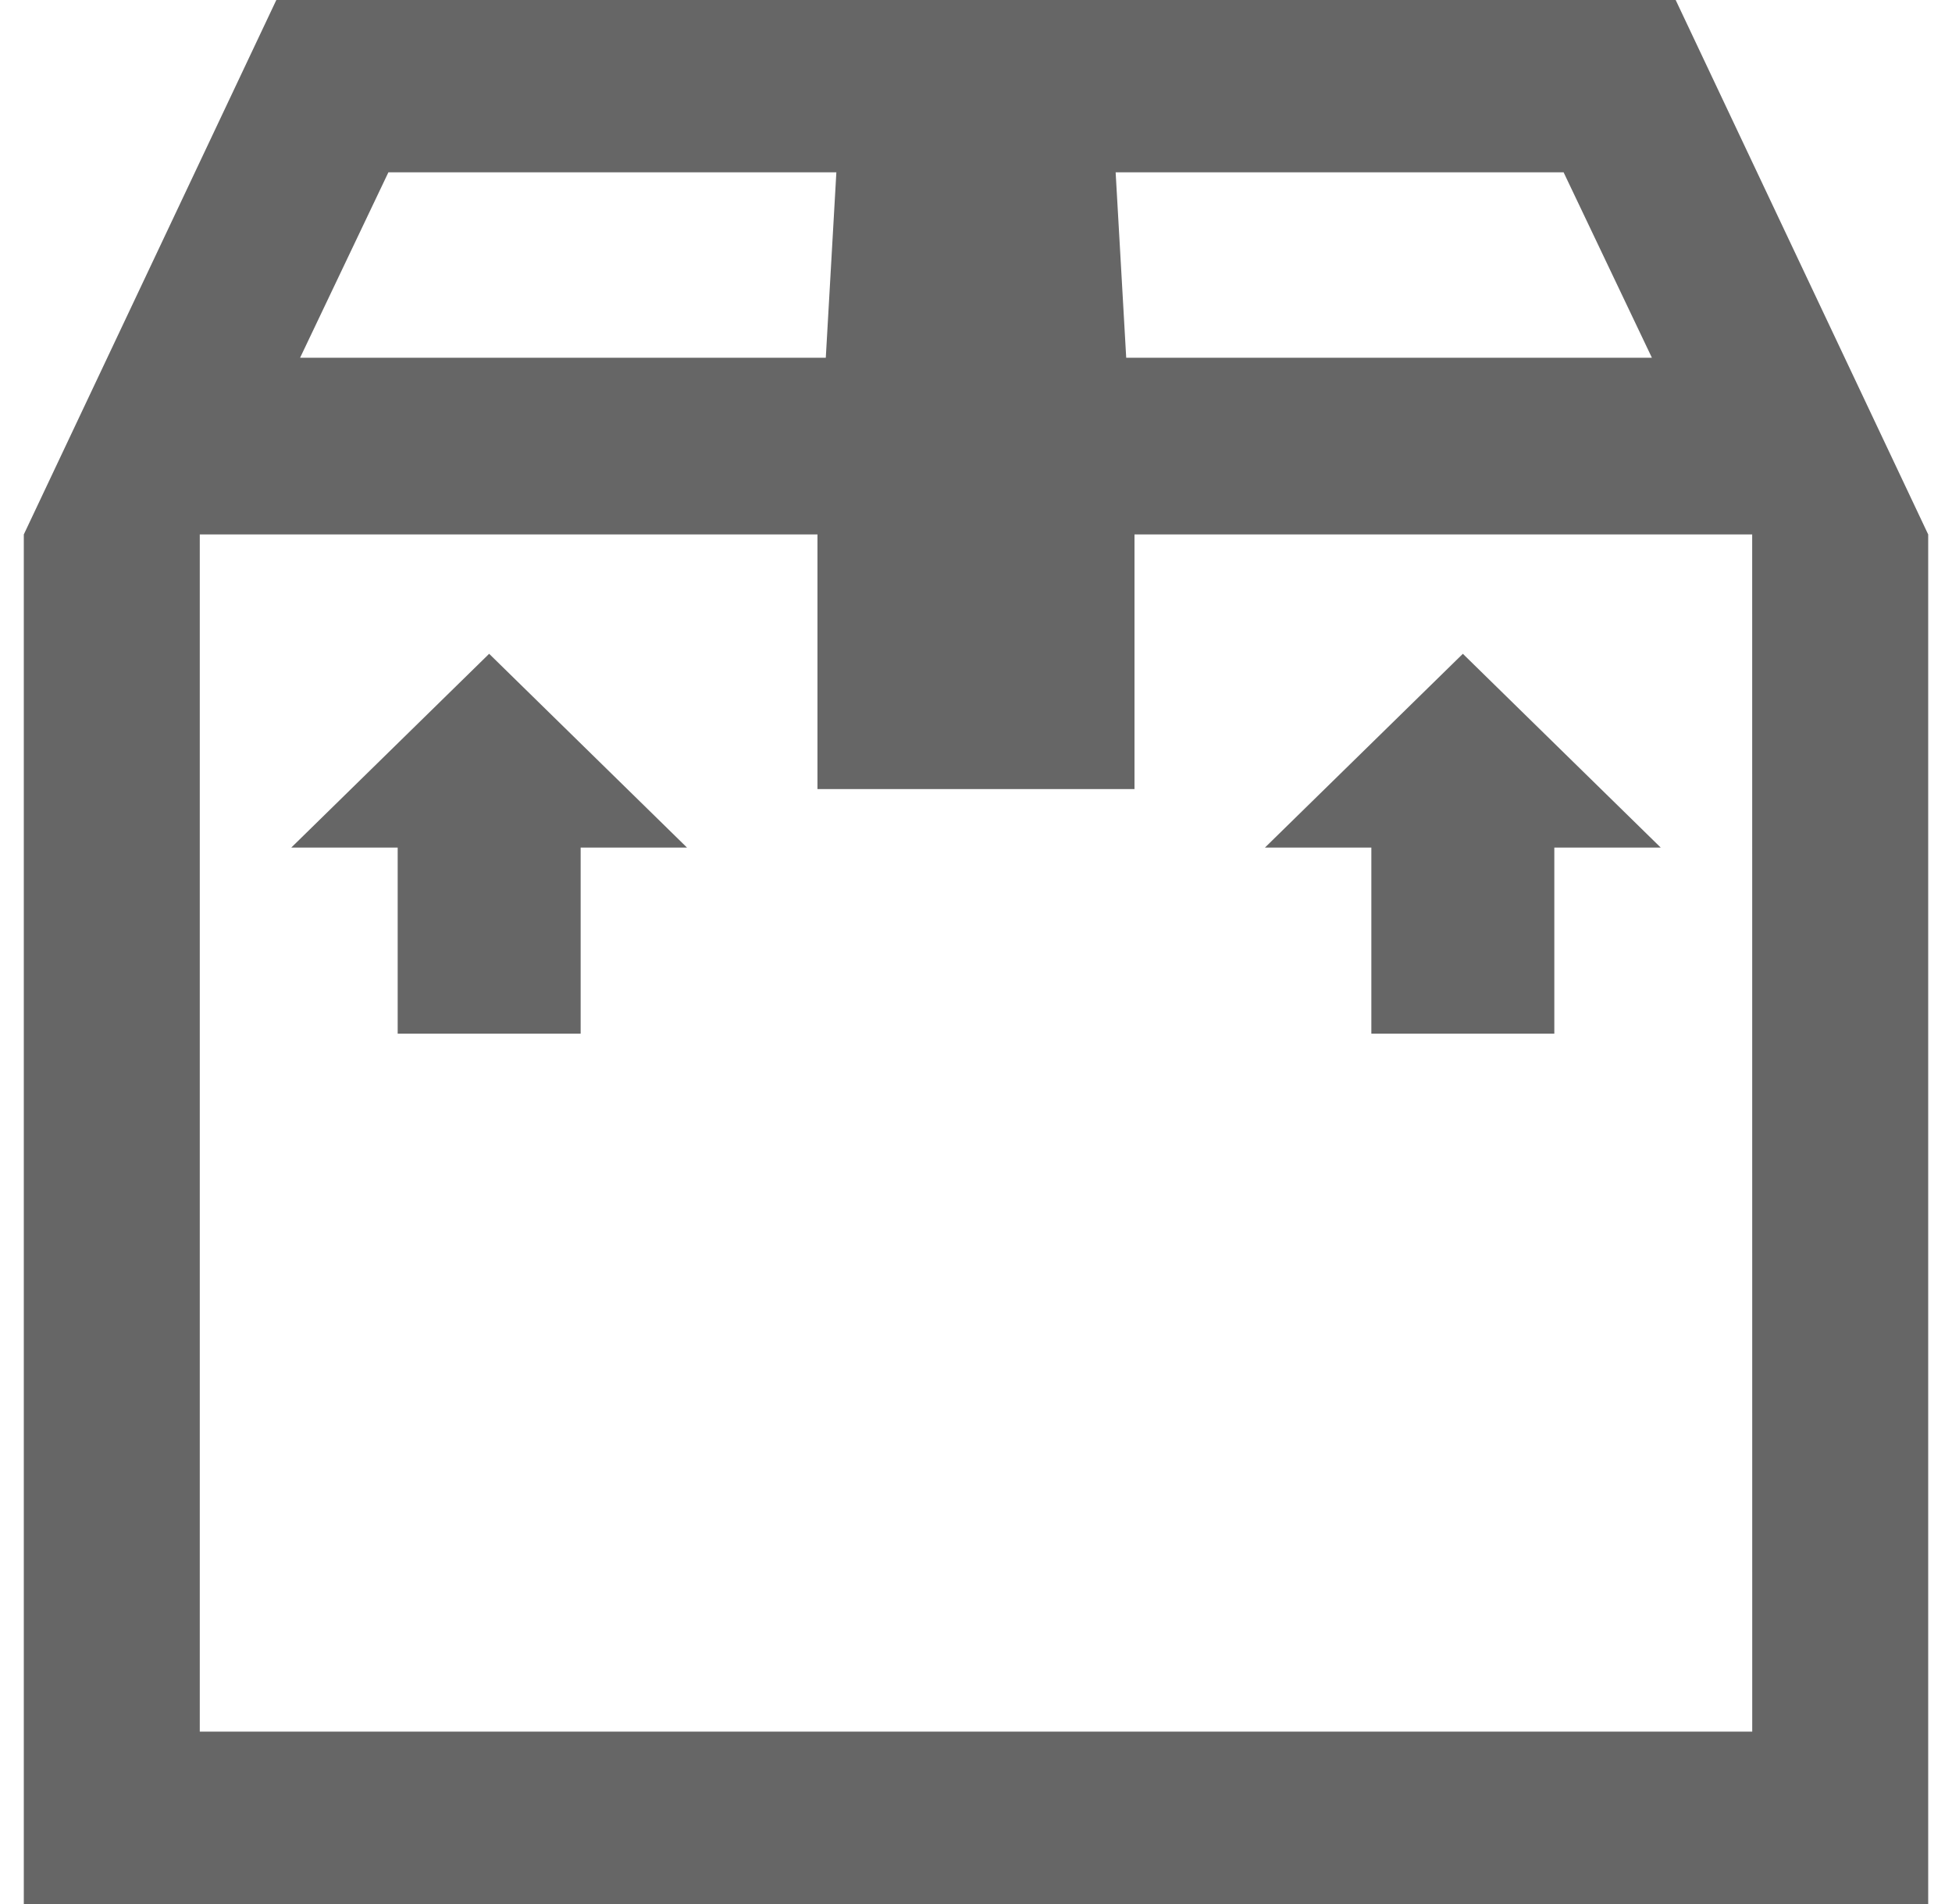 <svg width="41" height="40" viewBox="0 0 41 40" fill="none" xmlns="http://www.w3.org/2000/svg">
<path d="M35.196 0H5.804L0.5 11.228V40H40.5V11.228L35.196 0ZM34.697 7.516H23.655L23.433 3.62H32.842L34.697 7.516ZM8.158 3.62H17.567L17.345 7.516L6.303 7.516L8.158 3.62ZM36.804 36.379H4.196V11.227H17.17V16.577H23.829V11.227H36.803L36.804 36.379ZM10.274 13.735L14.43 17.806H12.196V21.716H8.353V17.806H6.118L10.274 13.735ZM26.569 17.806L30.726 13.735L34.882 17.806H32.647V21.716H28.804V17.806H26.569Z" fill="#666666"/>
</svg>
